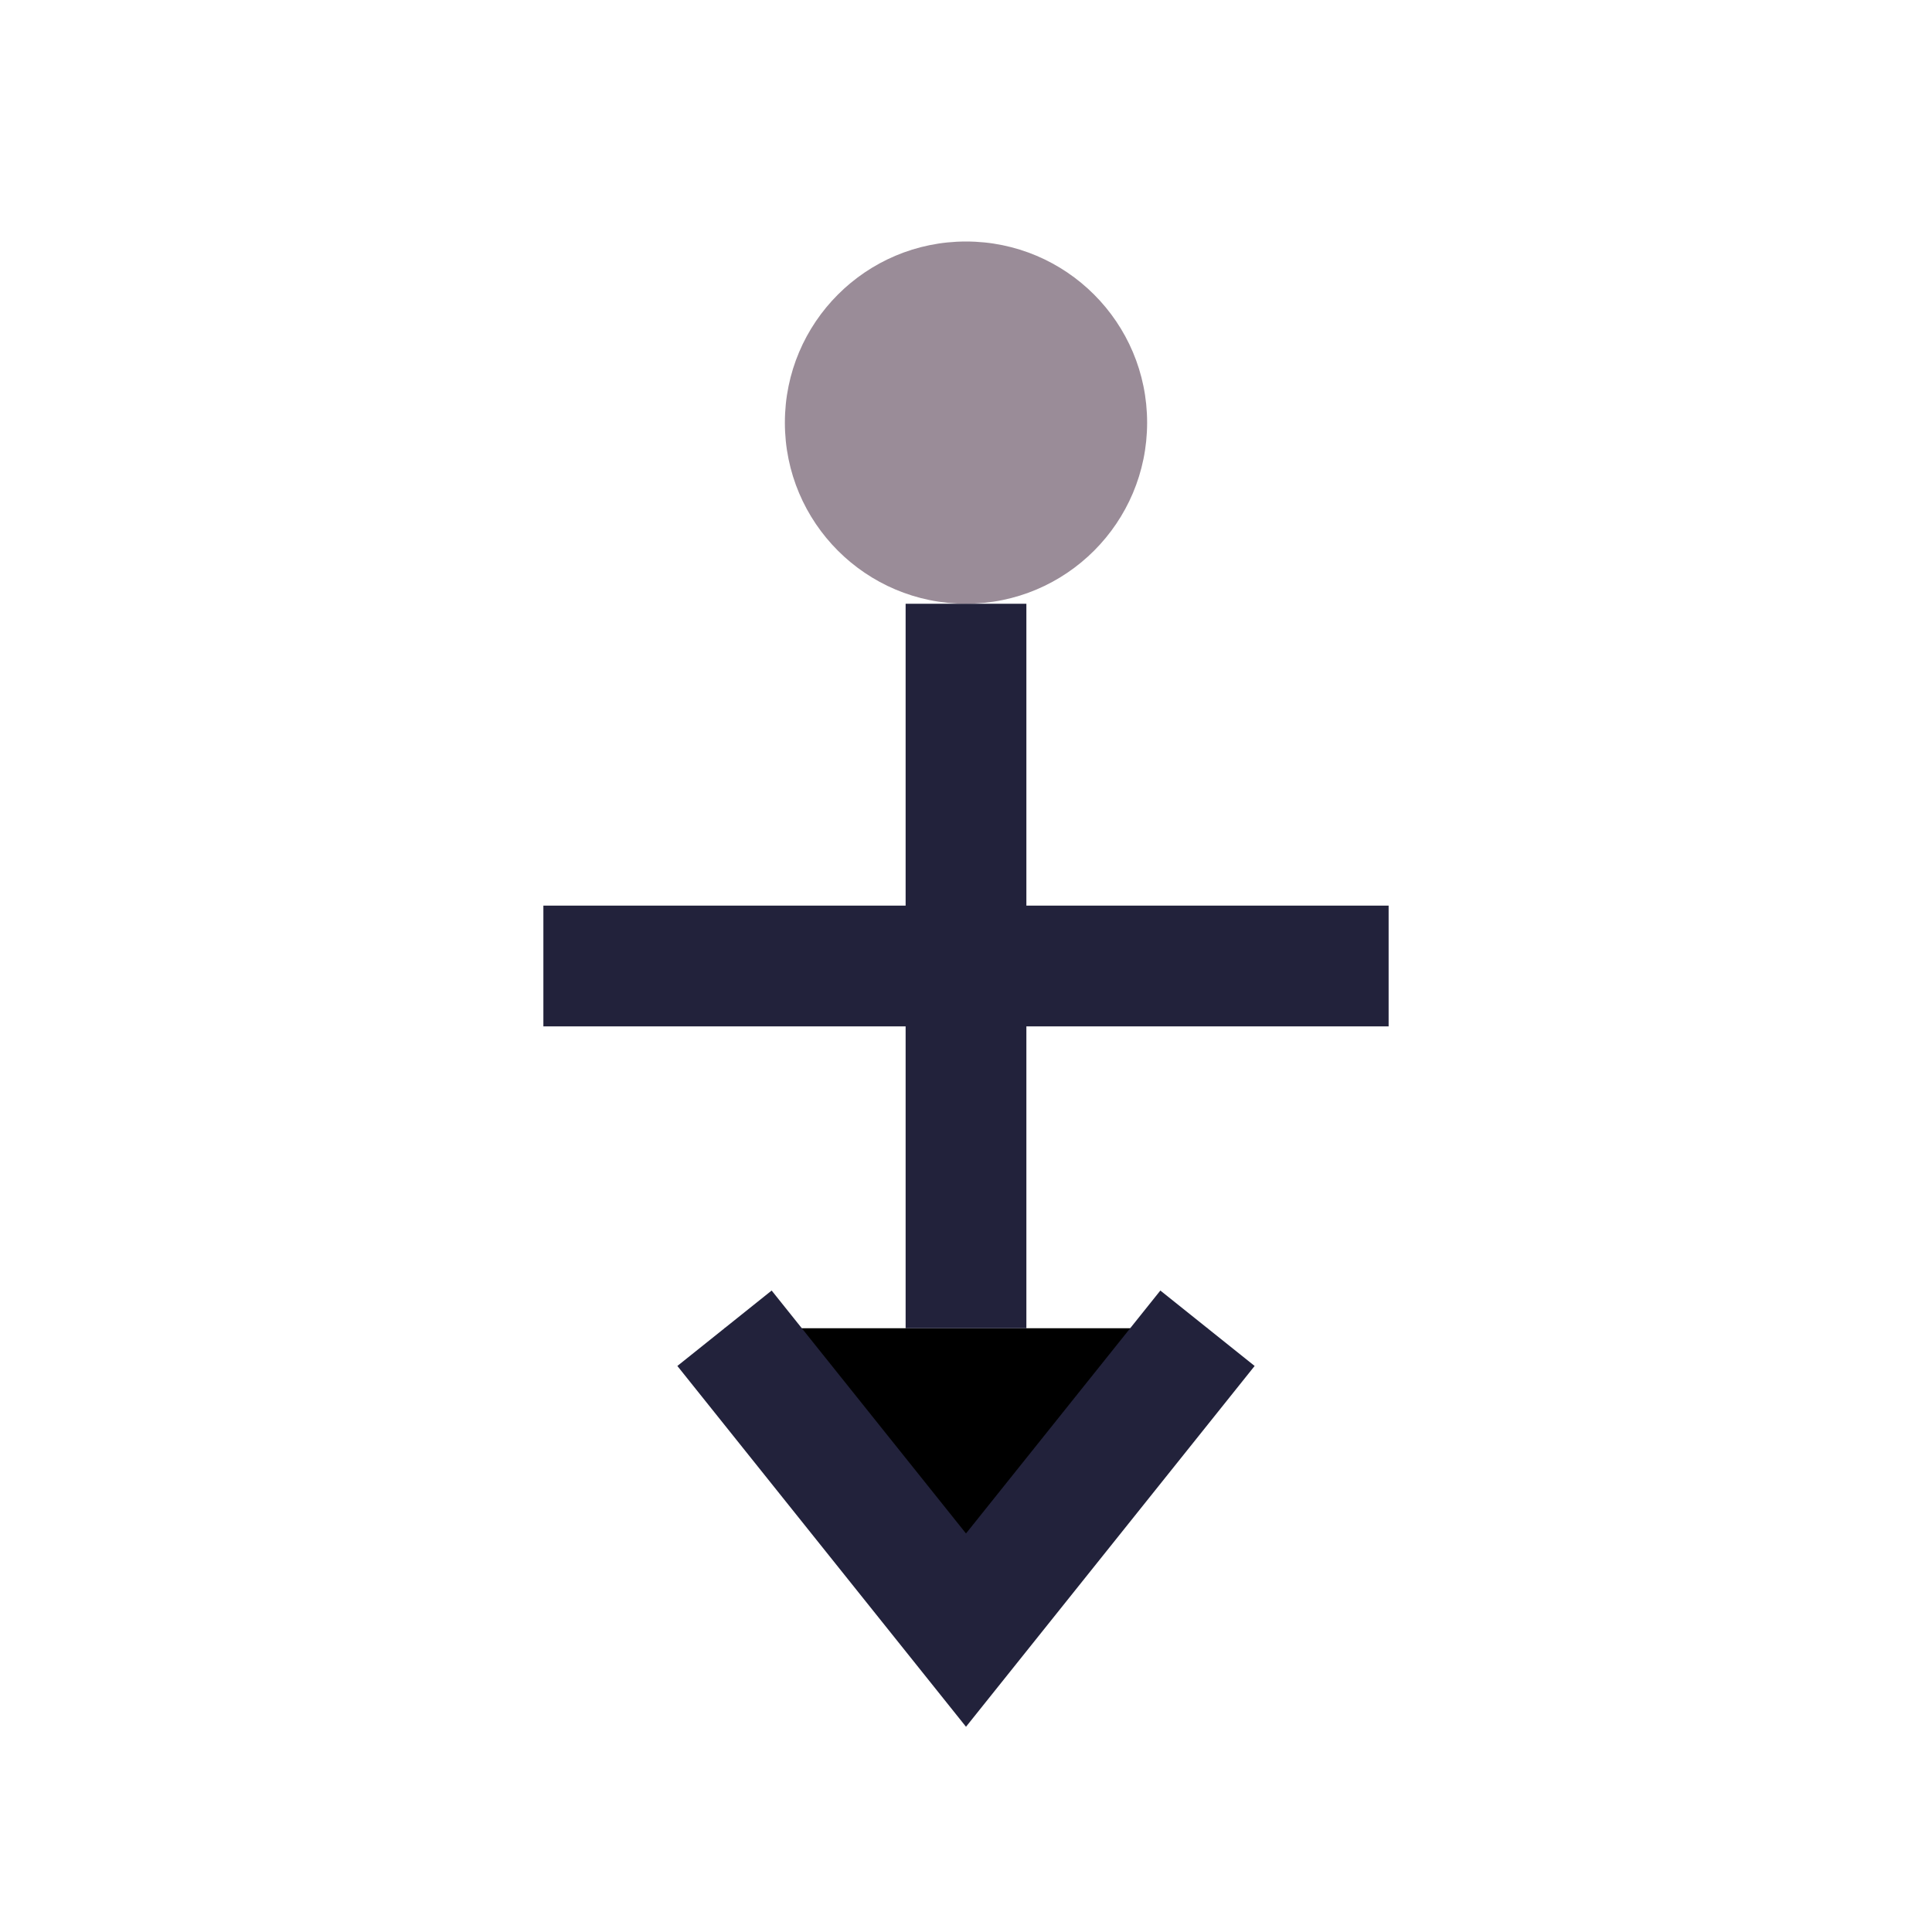 <?xml version="1.0" encoding="UTF-8"?>
<svg xmlns="http://www.w3.org/2000/svg" width="32" height="32" viewBox="0 0 32 32"><circle cx="16" cy="7" r="3" fill="#9A8C98"/><path d="M16 10v12M9 16h14M12 22l4 5 4-5" stroke="#22223B" stroke-width="2"/></svg>